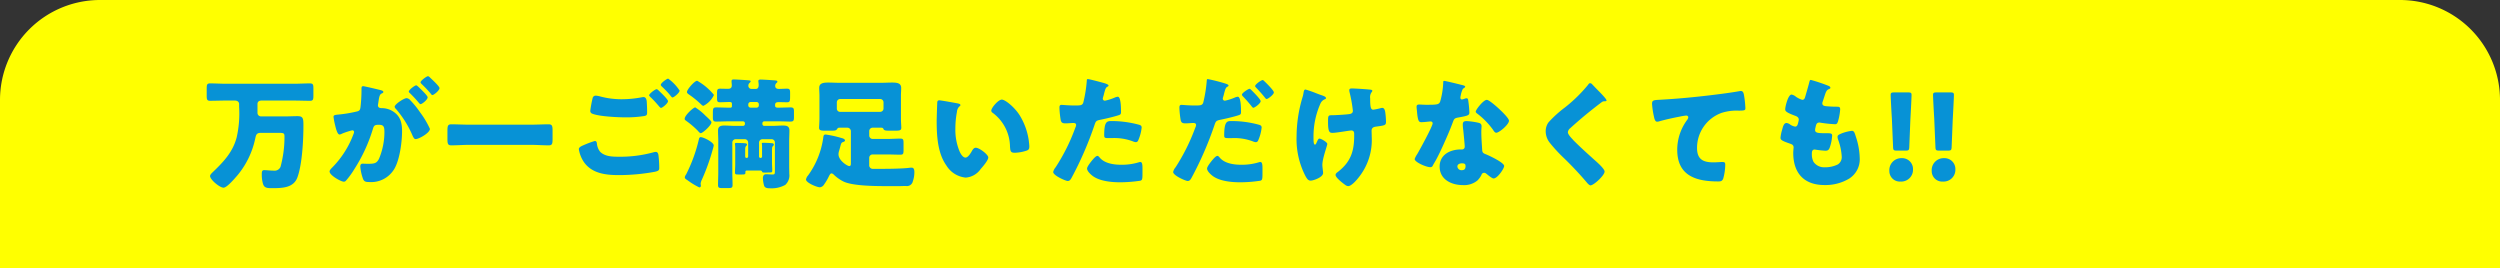 <svg xmlns="http://www.w3.org/2000/svg" width="500" height="53.661" viewBox="0 0 500 53.661">
  <rect x="0" y="0" width="500" height="53.661" fill="#333333" stroke="none"/>
  <g id="グループ_28668" data-name="グループ 28668" transform="translate(-700 -13035.249)">
    <path id="長方形_26830" data-name="長方形 26830" d="M20,0H480a20,20,0,0,1,20,20V53.661a0,0,0,0,1,0,0H0a0,0,0,0,1,0,0V20A20,20,0,0,1,20,0Z" transform="translate(700 13035.249)" fill="#ff0"/>
    <path id="パス_119607" data-name="パス 119607" d="M6.96-15.888c.624,0,.864.36.864.7v.576a21.6,21.6,0,0,1-.48,6.048C6.6-5.64,4.728-3.648,2.592-1.608c-.192.192-.576.528-.576.816,0,.72,1.92,2.328,2.688,2.328.7,0,2.3-1.92,2.784-2.472a16.908,16.908,0,0,0,3.576-7.44c.168-.792.336-1.056,1.176-1.056h3.024c1.536,0,1.632,0,1.632.792A22.661,22.661,0,0,1,16.1-2.616a1.3,1.3,0,0,1-1.368.744c-.624,0-1.368-.1-1.92-.1-.456,0-.456.432-.456.864A6.876,6.876,0,0,0,12.552.6c.216.864.624,1.032,1.7,1.032,2.112,0,4.44,0,5.232-2.16.96-2.616,1.2-7.512,1.2-10.368,0-1.392-.048-1.872-1.176-1.872-.768,0-1.68.048-2.3.048H12.264a.711.711,0,0,1-.768-.672v-1.824c0-.312.192-.672.792-.672h6.456c1.1,0,2.184.048,3.264.048.624,0,.672-.288.672-1.056V-18.24c0-.816-.048-1.08-.7-1.08-1.08,0-2.16.072-3.24.072H5.28c-1.08,0-2.16-.072-3.24-.072-.648,0-.7.264-.7,1.08V-16.9c0,.768.048,1.056.672,1.056,1.08,0,2.16-.048,3.264-.048Zm34.368-.48c-.552,0-2.4,1.224-2.4,1.728a.762.762,0,0,0,.264.432,20.289,20.289,0,0,1,3.336,5.376c.216.432.336.648.6.648.672,0,2.856-1.248,2.856-2.04a17.382,17.382,0,0,0-1.968-3.312,17.66,17.66,0,0,0-1.944-2.4A1.093,1.093,0,0,0,41.328-16.368ZM45.6-20.76c-.264,0-1.488.888-1.488,1.224,0,.144.168.288.264.384A25.364,25.364,0,0,1,46.128-17.3c.072.12.216.312.36.312.264,0,1.416-.912,1.416-1.392,0-.336-1.392-1.632-1.728-1.944C46.1-20.4,45.768-20.76,45.6-20.76Zm-2.352,1.824c-.288,0-1.488.912-1.488,1.248,0,.12.12.24.264.36a25.33,25.33,0,0,1,1.728,1.872c.12.144.264.288.36.288.288,0,1.416-.888,1.416-1.368,0-.216-.48-.744-1.1-1.368C43.992-18.336,43.416-18.936,43.248-18.936ZM32.3-17.952a30.3,30.3,0,0,1-.192,3.312c-.072.648-.216.84-.84.96a26.041,26.041,0,0,1-3.672.6c-.72.072-.888.144-.888.456a13.022,13.022,0,0,0,.312,1.656c.216.936.5,1.872.888,1.872a1.15,1.15,0,0,0,.48-.168,15.545,15.545,0,0,1,2.04-.672.336.336,0,0,1,.384.36,1.317,1.317,0,0,1-.12.408,18.742,18.742,0,0,1-4.176,6.6c-.384.384-.6.624-.6.864,0,.768,2.28,2.04,2.832,2.04A.526.526,0,0,0,29.16.168a15.728,15.728,0,0,0,1.7-2.328,31.812,31.812,0,0,0,3.7-7.992c.216-.792.432-.888,1.224-.888.936,0,1.1.36,1.1,1.464a13.9,13.9,0,0,1-1.08,5.328c-.48.912-.864,1.008-2.28,1.008-.336,0-.672-.024-1.008-.024-.36,0-.456.264-.456.576a9.531,9.531,0,0,0,.528,2.424c.216.576.552.672,1.248.672A5.388,5.388,0,0,0,38.9-2.28c1.056-1.848,1.512-5.352,1.512-7.464,0-1.7-.312-3.12-2.016-4.1a4.2,4.2,0,0,0-1.992-.528c-.312,0-.816-.024-.816-.576,0-.072.048-.336.072-.48l.048-.336c.1-.672.192-1.32.576-1.512.216-.1.384-.168.384-.336,0-.24-.432-.336-.624-.384-.456-.12-3.168-.768-3.408-.768-.288,0-.336.216-.336.456ZM53.88-11.064c-1.224,0-2.424-.072-3.624-.072-.7,0-.768.36-.768,1.272v1.632c0,.96.072,1.3.768,1.3,1.224,0,2.424-.1,3.624-.1H66.12c1.2,0,2.424.1,3.624.1.7,0,.768-.312.768-1.3V-9.864c0-.912-.072-1.272-.768-1.272-1.2,0-2.424.072-3.624.072Zm21.888,4.9a6.315,6.315,0,0,0,1.056,2.64c1.632,2.256,4.392,2.544,6.96,2.544a39.843,39.843,0,0,0,7.224-.672c.6-.144.84-.264.84-.7A21.541,21.541,0,0,0,91.7-4.9c-.048-.5-.264-.72-.528-.72a2.221,2.221,0,0,0-.552.1,24.877,24.877,0,0,1-6.936.864c-1.248,0-2.736-.048-3.672-1.008a3.115,3.115,0,0,1-.624-1.56c-.024-.264-.072-.576-.432-.576a18.571,18.571,0,0,0-2.256.84C76.368-6.816,75.768-6.576,75.768-6.168Zm15.552-12c-.264,0-1.488.888-1.488,1.224,0,.12.1.192.264.36a18.736,18.736,0,0,1,1.344,1.416c.072.072.12.144.192.216.24.288.432.528.576.528.264,0,1.392-.912,1.392-1.344,0-.384-1.56-1.848-1.9-2.16A.684.684,0,0,0,91.32-18.168Zm2.3-2.112c-.216,0-1.464.864-1.464,1.248,0,.12.144.264.216.336a18.615,18.615,0,0,1,1.512,1.56c.36.456.48.624.624.624.264,0,1.416-.936,1.416-1.368A8.809,8.809,0,0,0,93.624-20.28ZM79.152-16.872a.622.622,0,0,0-.624.48,24.555,24.555,0,0,0-.48,2.592.614.614,0,0,0,.456.552c1.392.552,5.088.72,6.672.72a23.417,23.417,0,0,0,3.672-.264c.5-.1.576-.24.576-.744q0-1.044-.072-2.088c-.024-.36-.12-.96-.648-.96a1.865,1.865,0,0,0-.384.048,21.348,21.348,0,0,1-3.888.384,16.434,16.434,0,0,1-4.368-.552A4.616,4.616,0,0,0,79.152-16.872ZM96.96-.552c0,.264.216.384.384.5.1.048.24.168.456.312a13.615,13.615,0,0,0,2.064,1.224.318.318,0,0,0,.312-.312c0-.144-.048-.336-.048-.48a2.7,2.7,0,0,1,.24-.744,41.593,41.593,0,0,0,2.184-6.072,5.4,5.4,0,0,0,.192-.792c0-.648-2.064-1.656-2.592-1.656-.216,0-.312.168-.36.36a30.94,30.94,0,0,1-2.568,7.1A1.3,1.3,0,0,0,96.96-.552Zm.432-17.04c0,.216.216.36.384.48a18.892,18.892,0,0,1,2.424,1.968c.1.1.312.312.48.312a4.555,4.555,0,0,0,2.112-2.184,11.726,11.726,0,0,0-3.36-2.832C98.928-19.848,97.392-18.12,97.392-17.592Zm-.456,5.352c0,.216.144.288.336.432a17.721,17.721,0,0,1,2.28,1.944c.12.144.408.5.6.5.384,0,2.136-1.584,2.136-2.184,0-.216-.624-.792-1.224-1.344a10.943,10.943,0,0,0-2.016-1.632C98.688-14.52,96.936-12.936,96.936-12.24Zm14.376-3.36a.456.456,0,0,1,.456.456v.216a.441.441,0,0,1-.456.456h-1.2a.456.456,0,0,1-.456-.456v-.216a.472.472,0,0,1,.456-.456Zm-1.68,10.92a.286.286,0,0,1-.288.264H109.3a.266.266,0,0,1-.264-.264v-1.1c0-.624,0-.84.216-1.056.072-.072.144-.12.144-.24,0-.264-.36-.264-.552-.288-.312-.024-1.248-.048-1.56-.048-.144,0-.288,0-.288.168v.12a4.8,4.8,0,0,1,.048.864v3.048c0,.6-.048,1.248-.048,1.728,0,.36.192.384.648.384h.768c.5,0,.672-.024.672-.384v-.168a.239.239,0,0,1,.24-.24H112.1a.331.331,0,0,1,.312.216c.072.168.144.192.72.192.24,0,.48-.024.744-.024.408,0,.576,0,.576-.36,0-.5-.048-1.128-.048-1.752V-5.808c0-.7.024-.84.24-1.032a.333.333,0,0,0,.12-.24c0-.264-.336-.288-.528-.288-.312-.048-1.272-.072-1.584-.072-.144,0-.288,0-.288.168a.18.18,0,0,0,.024.12,6.525,6.525,0,0,1,.024.72V-4.68a.266.266,0,0,1-.264.264H112.1a.272.272,0,0,1-.288-.264V-7.488a.671.671,0,0,1,.672-.672h1.824a.656.656,0,0,1,.672.672v5.424c0,.84,0,.96-.456.96s-.96-.048-1.32-.048c-.48,0-.624.384-.624.816a6.217,6.217,0,0,0,.24,1.464c.144.48.7.528,1.152.528a5.665,5.665,0,0,0,3.072-.672,2.55,2.55,0,0,0,.816-2.232c0-.48-.024-.96-.024-1.44V-7.7c0-.768.048-1.512.048-2.208,0-.864-.552-.984-1.3-.984-.72,0-1.464.072-2.208.072h-1.512a.379.379,0,0,1-.384-.384v-.144a.379.379,0,0,1,.384-.384h2.712c1.152,0,1.9.048,2.352.048.672,0,.864-.048.864-.864v-1.224c0-.576-.144-.744-.672-.744-.84,0-1.656.048-2.5.048-.288,0-.6-.024-.6-.384v-.192c0-.48.36-.528.768-.528.528,0,1.056.024,1.608.024.6,0,.624-.192.624-1.392V-17.4c0-.6-.048-.864-.6-.864s-1.1.048-1.656.048c-.384,0-.72-.144-.72-.576a.743.743,0,0,1,.192-.552c.144-.12.24-.192.24-.336,0-.192-.24-.216-.5-.24-.5-.048-2.376-.168-2.832-.168-.216,0-.48.024-.48.312,0,.072.024.144.024.192a5.077,5.077,0,0,1,.048.576c0,.408-.12.792-.576.792h-.84a.624.624,0,0,1-.648-.672.654.654,0,0,1,.216-.5c.1-.12.24-.216.24-.336,0-.144-.12-.192-.432-.216-.528-.048-2.52-.168-2.928-.168-.216,0-.456.024-.456.312v.216c0,.048.048.384.048.672,0,.48-.288.672-.744.672-.552,0-1.08-.024-1.632-.024-.528,0-.576.264-.576.864v1.032c0,.6.048.816.6.816.624,0,1.248-.048,1.9-.048.288,0,.48.048.48.384v.48a.266.266,0,0,1-.264.264h-.336c-.84,0-1.7-.048-2.544-.048-.672,0-.672.24-.672,1.392v.48c0,.672.048.96.624.96.864,0,1.728-.048,2.592-.048H108.6a.379.379,0,0,1,.384.384v.144a.379.379,0,0,1-.384.384h-1.488c-.768,0-1.512-.072-2.28-.072-.7,0-1.224.168-1.224.984,0,.7.048,1.44.048,2.208v6.192c0,.84-.048,1.656-.048,2.472,0,.6.192.648.84.648h1.2c.624,0,.864-.048.864-.6,0-.84-.048-1.68-.048-2.52V-7.488a.671.671,0,0,1,.672-.672h1.824a.671.671,0,0,1,.672.672Zm17.736-10.848a.671.671,0,0,1,.672-.672h7.992a.671.671,0,0,1,.672.672V-14.3a.671.671,0,0,1-.672.672H128.04a.643.643,0,0,1-.672-.672Zm2.088,5.064a.714.714,0,0,1,.72.672v6.408c0,.312,0,.6-.336.6S127.7-3.864,127.7-5.16a2.2,2.2,0,0,1,.12-.672c.1-.36.168-.576.24-.864.168-.648.216-.792.6-.912.144-.048.336-.144.336-.288,0-.288-.408-.432-.7-.5a21.019,21.019,0,0,0-3.168-.7c-.432,0-.432.288-.5.792A16.764,16.764,0,0,1,121.8-1.176c-.048.072-.12.168-.192.264A1.74,1.74,0,0,0,121.2-.1c0,.648,2.184,1.56,2.784,1.56a1.143,1.143,0,0,0,.84-.576,10.619,10.619,0,0,0,.984-1.68c.1-.192.264-.528.5-.528a.718.718,0,0,1,.432.24A7.771,7.771,0,0,0,128.616.264c1.7.888,6.024.96,8.568.96h2.664c.384,0,.768-.024,1.152-.024h.192A1.2,1.2,0,0,0,142.56.288a5.475,5.475,0,0,0,.312-1.872c0-.36-.048-.888-.552-.888a5.078,5.078,0,0,0-.576.048c-1.128.144-3.7.192-4.9.192h-2.184a.717.717,0,0,1-.816-.792V-4.44a.671.671,0,0,1,.672-.672H137.3c.936,0,1.848.048,2.784.048.576,0,.624-.216.624-.936V-7.344c0-.7-.048-.936-.624-.936-.936,0-1.848.072-2.784.072H134.52a.687.687,0,0,1-.672-.672v-.912a.687.687,0,0,1,.672-.672h1.608c.36,0,.48.048.552.24.144.36.456.36,1.56.36h.72c1.008,0,1.3-.048,1.3-.624,0-.192-.072-1.152-.072-1.848v-4.512c0-.528.048-1.032.048-1.56,0-.936-.744-1.08-1.8-1.08-.744,0-1.512.048-2.256.048H127.9c-.744,0-1.488-.048-2.256-.048-.936,0-1.8.1-1.8,1.056,0,.528.048,1.056.048,1.584v4.512c0,.744-.072,1.656-.072,1.872,0,.552.336.6,1.32.6h.72c1.1,0,1.32,0,1.536-.288.216-.312.192-.312.816-.312Zm18.408-5.472c-.264,0-.384.12-.408.384-.024.336-.12,3.24-.12,3.7,0,2.952.168,6.456,1.944,8.952A5.087,5.087,0,0,0,153.144-.48a4,4,0,0,0,3-1.728c.408-.456,1.512-1.728,1.512-2.3s-1.776-1.944-2.5-1.944c-.36,0-.576.312-.744.6-.216.384-.768,1.368-1.32,1.368-.528,0-.96-.768-1.152-1.176a11.168,11.168,0,0,1-.864-4.608,17.688,17.688,0,0,1,.312-3.36,1.7,1.7,0,0,1,.456-1.056c.168-.12.24-.192.24-.288,0-.216-.264-.288-.5-.336C150.984-15.432,148.176-15.936,147.864-15.936Zm10.392,2.064a.5.5,0,0,0,.24.408A8.54,8.54,0,0,1,162-6.672c.072.912.1,1.224.984,1.224a8.287,8.287,0,0,0,2.28-.408c.48-.144.6-.36.6-.864,0-.288-.072-.864-.12-1.248a13.061,13.061,0,0,0-1.776-4.92c-1.056-1.7-2.952-3.192-3.6-3.192C159.648-16.08,158.256-14.424,158.256-13.872Zm19.3-6.312c-.144,0-.192.12-.192.264a26.48,26.48,0,0,1-.7,4.416c-.192.6-.576.6-1.776.6-1.248,0-2.328-.12-2.568-.12-.384,0-.432.24-.432.552a17.921,17.921,0,0,0,.264,2.544c.144.528.456.6.96.6.528,0,1.1-.072,1.584-.072.264,0,.528.072.528.408a1.623,1.623,0,0,1-.168.552,37.9,37.9,0,0,1-3.936,7.9,2.247,2.247,0,0,0-.48.936c0,.72,2.5,1.8,2.9,1.8s.552-.264.744-.576A69.044,69.044,0,0,0,178.9-10.992c.288-.864.36-.888,1.392-1.1.936-.192,2.472-.552,3.432-.864.384-.12.48-.264.48-.6,0-.72,0-3.1-.648-3.1a2.065,2.065,0,0,0-.6.168,10.157,10.157,0,0,1-1.944.624.41.41,0,0,1-.456-.432,1.955,1.955,0,0,1,.048-.216q.144-.468.216-.792c.216-.792.312-1.176.648-1.344.1-.048.24-.12.24-.24,0-.24-.72-.456-1.176-.576C180.1-19.584,177.864-20.184,177.552-20.184Zm3.288,11.3c0,.432.168.5.72.5h.864a10.563,10.563,0,0,1,4.128.648,2.065,2.065,0,0,0,.6.168.509.509,0,0,0,.456-.288,8.466,8.466,0,0,0,.72-2.64c0-.384-.264-.48-.6-.576a21.226,21.226,0,0,0-5.448-.72C181.32-11.784,180.84-11.64,180.84-8.88ZM179.5-4.824c-.288,0-.72.48-.912.7-.288.336-1.176,1.416-1.176,1.824,0,.552.768,1.224,1.152,1.512C179.976.24,182.3.456,184.008.456a28.041,28.041,0,0,0,4.056-.312c.432-.12.432-.408.432-1.728V-2.3c0-.768-.048-1.3-.432-1.3a.863.863,0,0,0-.264.048,11.6,11.6,0,0,1-3.624.5c-1.44,0-3.264-.264-4.248-1.44C179.832-4.608,179.664-4.824,179.5-4.824ZM209.9-18.24c-.216,0-1.512.816-1.512,1.176,0,.12.144.288.24.384.6.624,1.224,1.344,1.68,1.92.168.216.264.312.36.312.264,0,1.464-.864,1.464-1.32,0-.384-1.536-1.9-1.872-2.232C210.192-18.072,210.024-18.24,209.9-18.24Zm-8.352-1.944c-.144,0-.168.1-.192.264a27.132,27.132,0,0,1-.7,4.416c-.192.6-.576.6-1.776.6-1.248,0-2.328-.12-2.568-.12-.384,0-.432.24-.432.552a17.921,17.921,0,0,0,.264,2.544c.144.528.456.6.96.6.528,0,1.1-.072,1.584-.072.264,0,.528.072.528.408a1.623,1.623,0,0,1-.168.552,39.754,39.754,0,0,1-3.936,7.9,2.12,2.12,0,0,0-.48.936c0,.72,2.5,1.8,2.9,1.8s.552-.264.744-.576A68.6,68.6,0,0,0,202.9-10.992c.288-.84.36-.888,1.392-1.1.936-.192,2.568-.576,3.432-.864.336-.12.48-.192.48-.6,0-.7,0-3.1-.648-3.1a2.065,2.065,0,0,0-.6.168,10.157,10.157,0,0,1-1.944.624.41.41,0,0,1-.456-.432.7.7,0,0,1,.048-.216q.144-.468.216-.792c.216-.792.312-1.176.648-1.344.1-.048.24-.12.24-.24,0-.1-.1-.216-.5-.36A32.872,32.872,0,0,0,201.552-20.184Zm10.992.192c-.288,0-1.512.864-1.512,1.2a.3.3,0,0,0,.12.24c.672.72,1.2,1.272,1.824,2.064.072.1.216.288.36.288.264,0,1.44-.888,1.44-1.32,0-.384-1.536-1.9-1.872-2.208C212.784-19.848,212.64-19.992,212.544-19.992ZM204.84-8.88c0,.432.168.5.72.5h.864a10.563,10.563,0,0,1,4.128.648,2.065,2.065,0,0,0,.6.168.509.509,0,0,0,.456-.288,8.466,8.466,0,0,0,.72-2.64c0-.384-.264-.48-.6-.576a20.49,20.49,0,0,0-5.448-.72C205.44-11.784,204.84-11.784,204.84-8.88ZM203.5-4.824c-.288,0-.72.48-.912.7-.288.336-1.176,1.416-1.176,1.824,0,.552.768,1.224,1.152,1.512C203.976.24,206.3.456,208.008.456a27.1,27.1,0,0,0,4.056-.312c.432-.12.432-.408.432-1.728V-2.3c0-.768-.048-1.3-.432-1.3a.863.863,0,0,0-.264.048,11.6,11.6,0,0,1-3.624.5c-1.44,0-3.264-.264-4.248-1.44C203.832-4.608,203.664-4.824,203.5-4.824Zm19.8-12.5a21.385,21.385,0,0,0-2.184-.768c-.24,0-.336.144-.432.792a5.4,5.4,0,0,1-.192.792,27.5,27.5,0,0,0-1.176,7.776,16.063,16.063,0,0,0,1.776,7.944c.384.7.624.912,1.056.912.5,0,2.472-.648,2.472-1.536a3.58,3.58,0,0,0-.048-.5c-.024-.288-.1-.816-.1-1.1,0-1.32.984-3.84.984-4.2S224.208-8.28,223.9-8.28c-.24,0-.36.312-.552.744-.168.36-.216.456-.36.456-.288,0-.288-.792-.288-1.68a16.177,16.177,0,0,1,1.368-6.48,1.623,1.623,0,0,1,.912-.912c.144-.072.216-.1.216-.216,0-.264-.384-.408-.768-.552l-.216-.072C224.064-17.04,223.728-17.16,223.3-17.328Zm7.056-.984c-.24,0-.5.048-.5.336a2.1,2.1,0,0,0,.048.384,27.384,27.384,0,0,1,.672,3.744c0,.408-.264.576-.624.648-.672.12-2.976.24-3.456.24-.864,0-.888.048-.888,1.344,0,2.04.312,2.184.888,2.184.528,0,1.512-.168,2.064-.24.168-.024,1.512-.24,1.7-.24.432,0,.576.288.576.648v.432c0,3.048-.672,5.136-3.12,7.1-.1.072-.12.1-.192.144-.312.24-.408.384-.408.576,0,.5,1.176,1.44,1.9,1.968a1.154,1.154,0,0,0,.624.264c.648,0,1.7-1.224,2.088-1.728a11.956,11.956,0,0,0,2.616-8.16c0-.408-.024-.816-.024-1.2,0-.7.6-.768.912-.816,1.776-.24,1.968-.264,1.968-.984a15.566,15.566,0,0,0-.144-1.848c-.048-.336-.168-.912-.6-.912a1.664,1.664,0,0,0-.384.072,11.283,11.283,0,0,1-1.416.288c-.5,0-.624-.48-.624-2.28a1.722,1.722,0,0,1,.24-1.152.61.61,0,0,0,.192-.336c0-.168-.192-.216-.408-.24C232.3-18.24,230.568-18.312,230.352-18.312Zm18.456-1.512c-.168,0-.168.192-.168.384a16.005,16.005,0,0,1-.6,3.72c-.24.624-.552.672-2.736.672-.528,0-1.1-.048-1.512-.048-.288,0-.48.1-.48.432,0,.216.048.648.072.84.168,2.04.384,2.256.888,2.256.288,0,.792-.048,1.056-.072.168-.024.648-.072.792-.072a.379.379,0,0,1,.408.36c0,.6-2.616,5.376-3.1,6.192a4.165,4.165,0,0,0-.5.96c0,.624,2.3,1.632,3.12,1.632.312,0,.408-.12.528-.36.144-.288.384-.672.576-1.008.744-1.368,1.392-2.808,2.016-4.224.48-1.08.936-2.16,1.344-3.264.288-.768.312-.936,1.152-1.08,1.872-.336,2.208-.432,2.208-.984a23.224,23.224,0,0,0-.24-2.5c-.048-.24-.12-.36-.336-.36a1.261,1.261,0,0,0-.408.1,2.5,2.5,0,0,1-.528.144.337.337,0,0,1-.288-.336c0-.1.024-.192.024-.264a1.079,1.079,0,0,1,.048-.192,4.628,4.628,0,0,1,.432-1.344c.288-.192.456-.312.456-.432,0-.144-.264-.24-.552-.312C252-19.1,249.12-19.824,248.808-19.824Zm8.544,3.792c-.672,0-2.208,1.968-2.208,2.352,0,.192.24.36.432.5a15.268,15.268,0,0,1,3,3.1c.168.264.384.624.672.624.6,0,2.544-1.656,2.544-2.4,0-.5-1.512-1.944-2.064-2.448C259.344-14.664,257.808-16.032,257.352-16.032Zm-4.08,4.248c-.528,0-.72.192-.72.7a8.943,8.943,0,0,0,.1,1.128c.072.72.288,2.856.288,3.264a.53.53,0,0,1-.576.576h-.192c-2.136,0-4.248,1.032-4.248,3.432,0,2.592,2.376,3.7,4.656,3.7A4.175,4.175,0,0,0,255.48.1a4.238,4.238,0,0,0,.816-1.128.532.532,0,0,1,.528-.408.545.545,0,0,1,.384.144c.168.12.312.24.456.36.528.408.864.624,1.056.624.768,0,2.112-1.968,2.112-2.5,0-.672-3.024-2.088-3.7-2.352-.552-.216-.672-.36-.7-.936-.072-1.176-.168-2.352-.168-3.552,0-.432.048-.864.048-1.1,0-.432-.216-.6-.624-.7A14.021,14.021,0,0,0,253.272-11.784Zm-.888,8.448c.7,0,.72.264.72.576,0,.5-.192.792-.744.792a.81.81,0,0,1-.888-.72C251.472-3.168,251.976-3.336,252.384-3.336Zm25.632-16.032c-.192,0-.312.192-.432.36a29.721,29.721,0,0,1-4.56,4.464,22.686,22.686,0,0,0-3.336,3.024,3.012,3.012,0,0,0-.552,1.8,3.725,3.725,0,0,0,.84,2.3,30.04,30.04,0,0,0,2.664,2.9,68.125,68.125,0,0,1,4.7,4.992c.312.384.6.6.744.6.672,0,2.832-2.016,2.832-2.76,0-.5-1.2-1.608-1.968-2.28-1.416-1.272-2.832-2.544-4.176-3.888a2.164,2.164,0,0,1-.216-.24c-.408-.432-.984-1.056-.984-1.464a1.173,1.173,0,0,1,.456-.792q1.584-1.44,3.24-2.808c1.008-.816,1.968-1.584,3-2.352a.9.9,0,0,1,.6-.24c.288,0,.432-.024.432-.168,0-.264-.912-1.2-1.392-1.7l-.264-.264c-.408-.408-.816-.84-1.224-1.272A.621.621,0,0,0,278.016-19.368Zm13.392,7.7a1.853,1.853,0,0,0,.36-.048c1.248-.36,2.88-.72,4.152-.96a11.166,11.166,0,0,1,1.3-.216c.264,0,.432.144.432.36a1.065,1.065,0,0,1-.24.528,10.057,10.057,0,0,0-1.968,5.952c0,5.184,3.72,6.336,8.184,6.336.5,0,.792-.048,1.008-.552a10.576,10.576,0,0,0,.408-2.808c0-.456-.168-.528-.6-.528-.36,0-1.128.072-1.752.072-2.112,0-3.288-.624-3.288-2.9a7.436,7.436,0,0,1,4.944-7.008,9.92,9.92,0,0,1,3.456-.432c.984-.024,1.272-.024,1.272-.48a20.083,20.083,0,0,0-.288-2.664c-.072-.384-.192-.792-.624-.792a.665.665,0,0,0-.216.024c-1.728.312-3.648.552-5.376.768-3.528.432-7.032.768-10.56.96-1.272.072-1.608.072-1.608.816a16.209,16.209,0,0,0,.384,2.568C290.856-12.336,291-11.664,291.408-11.664Zm30.768-8.352c-.216,0-.24.144-.336.528-.24.936-.6,2.136-.792,2.808-.1.36-.216.648-.6.648a4.67,4.67,0,0,1-1.272-.624,1.91,1.91,0,0,0-.864-.432c-.7,0-1.272,2.424-1.272,2.928,0,.36.1.624,2.064,1.344.36.144.648.336.648.768a5.816,5.816,0,0,1-.168.768c-.12.5-.36.6-.552.6A2.437,2.437,0,0,1,318-11.112a1.355,1.355,0,0,0-.7-.288c-.528,0-.7.7-.864,1.32a7.9,7.9,0,0,0-.336,1.632c0,.432.312.624,1.9,1.176.336.12.72.24.72.768,0,.048-.072.768-.072,1.056,0,4.056,2.136,6.456,6.264,6.456a9.221,9.221,0,0,0,4.9-1.272,4.575,4.575,0,0,0,2.136-4.1,14.422,14.422,0,0,0-.768-4.272c-.24-.768-.36-1.2-.792-1.2a8.507,8.507,0,0,0-2.016.5c-.7.288-.864.408-.864.72a1.638,1.638,0,0,0,.12.552,11.846,11.846,0,0,1,.72,3.384,1.736,1.736,0,0,1-.768,1.56,5.686,5.686,0,0,1-2.592.576,2.578,2.578,0,0,1-2.28-1.08,3.274,3.274,0,0,1-.336-1.56v-.144c0-.288.048-.768.552-.768a.408.408,0,0,1,.168.024,19.407,19.407,0,0,0,1.992.216c.576,0,.744-.264.912-.768a8.492,8.492,0,0,0,.432-2.3c0-.408-.384-.432-1.032-.432-1.728,0-2.376-.024-2.376-.648a2.1,2.1,0,0,1,.048-.384l.048-.192c.1-.456.192-.912.744-.912a.468.468,0,0,1,.192.024,25.563,25.563,0,0,0,2.976.312c.36,0,.48-.216.648-.84a11.039,11.039,0,0,0,.36-2.136c0-.528-.288-.528-.744-.528q-.864,0-1.728-.072c-.768-.048-1.1-.144-1.1-.624a1.006,1.006,0,0,1,.1-.384l.432-1.32c.288-.888.48-.984.864-1.152.12-.048.216-.1.216-.24,0-.168-.168-.288-.384-.384A33.405,33.405,0,0,0,322.176-20.016ZM341.112-5.88c.624,0,.72-.1.744-.72l.216-5.4c.1-1.8.24-4.536.24-5.016,0-.408-.144-.5-.672-.5h-2.832c-.528,0-.672.1-.672.5,0,.48.144,3.24.24,4.728l.24,5.688c.024.624.12.72.744.72Zm-.768,1.512A2.392,2.392,0,0,0,337.872-1.8,2.088,2.088,0,0,0,340.1.312a2.36,2.36,0,0,0,2.5-2.472A2.17,2.17,0,0,0,340.344-4.368Zm9.24-1.512c.624,0,.72-.1.744-.72l.216-5.4c.1-1.8.24-4.536.24-5.016,0-.408-.144-.5-.672-.5H347.28c-.528,0-.672.1-.672.5,0,.48.144,3.24.24,4.728l.24,5.688c.024.624.12.72.744.72Zm-.768,1.512A2.392,2.392,0,0,0,346.344-1.8,2.088,2.088,0,0,0,348.576.312a2.36,2.36,0,0,0,2.5-2.472A2.17,2.17,0,0,0,348.816-4.368Z" transform="translate(740 13071.249)" fill="#0792d6"/>
  </g>
</svg>
